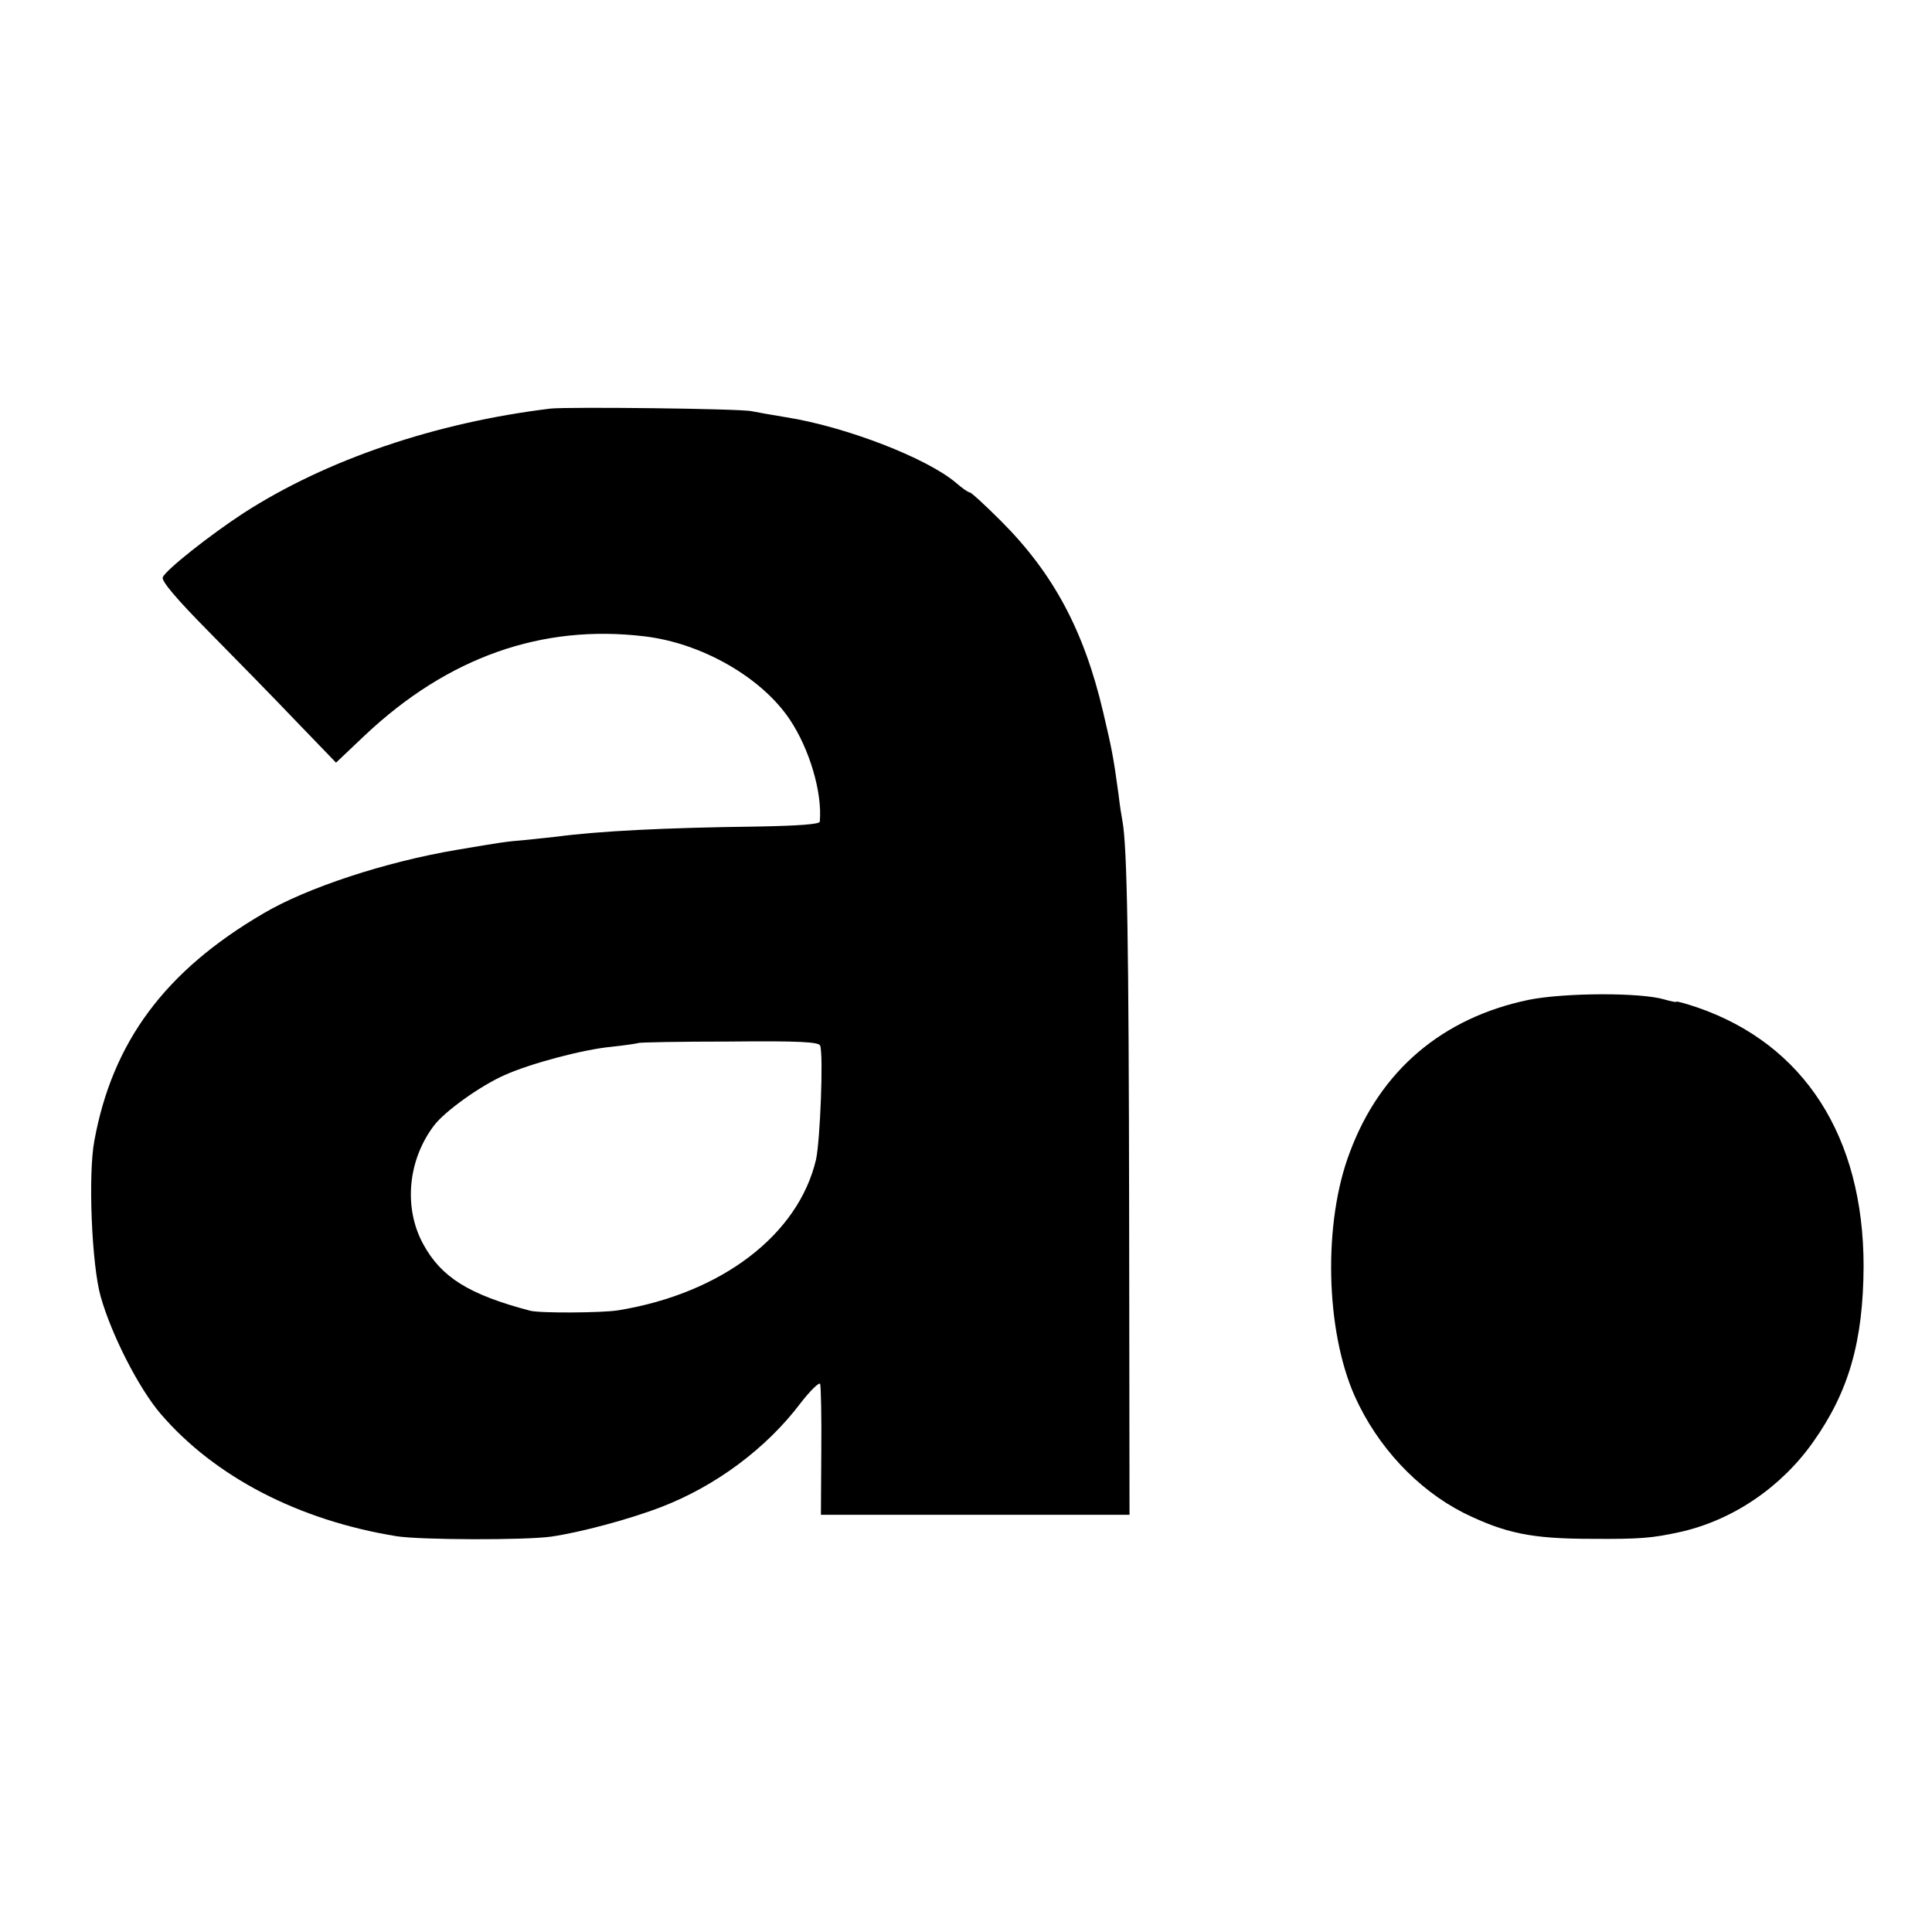 <?xml version="1.0" standalone="no"?>
<!DOCTYPE svg PUBLIC "-//W3C//DTD SVG 20010904//EN"
 "http://www.w3.org/TR/2001/REC-SVG-20010904/DTD/svg10.dtd">
<svg version="1.0" xmlns="http://www.w3.org/2000/svg"
 width="514pt" height="514pt" viewBox="0 0 514 514"
 preserveAspectRatio="xMidYMid meet">
<g transform="translate(0,514) scale(0.1,-0.1)"
fill="#000000" stroke="none">
<path d="M1465 4053 c-306 -37 -597 -136 -817 -278 -89 -58 -208 -152 -215
-171 -4 -10 39 -60 120 -142 69 -70 174 -177 233 -239 l108 -112 77 73 c221
208 471 296 744 263 152 -18 311 -109 386 -221 53 -79 87 -195 80 -272 -1 -7
-58 -11 -168 -13 -244 -3 -420 -12 -533 -27 -19 -2 -58 -6 -85 -9 -50 -4 -61
-6 -180 -26 -190 -32 -399 -101 -514 -169 -262 -153 -402 -342 -450 -605 -17
-90 -7 -331 17 -415 29 -102 101 -243 159 -311 144 -168 368 -284 628 -326 62
-10 342 -11 412 -1 76 11 208 46 293 79 145 56 279 156 369 275 27 35 51 58
53 52 2 -7 4 -88 3 -180 l-1 -168 411 0 410 0 -1 807 c-1 708 -5 972 -18 1040
-2 10 -7 41 -10 68 -14 103 -18 122 -41 220 -51 218 -133 370 -272 509 -42 42
-79 76 -83 76 -4 0 -20 11 -36 25 -77 66 -294 150 -453 175 -36 6 -77 13 -91
16 -29 7 -489 12 -535 7z m717 -1695 c9 -24 0 -253 -11 -303 -47 -200 -251
-356 -526 -401 -43 -7 -210 -8 -235 -1 -163 43 -236 89 -284 177 -53 97 -41
224 29 316 29 38 124 106 188 134 69 31 209 68 283 75 38 4 70 9 72 10 2 2
111 4 241 4 187 2 240 -1 243 -11z"/>
<path d="M4067 2480 c-230 -48 -395 -188 -476 -406 -71 -186 -65 -472 13 -648
60 -134 166 -248 290 -311 110 -54 180 -69 341 -69 128 -1 161 2 234 18 140
31 270 119 355 240 95 134 133 268 134 467 0 345 -158 591 -443 689 -30 10
-55 17 -55 15 0 -2 -15 1 -32 6 -64 19 -266 18 -361 -1z"/>
</g>
</svg>
